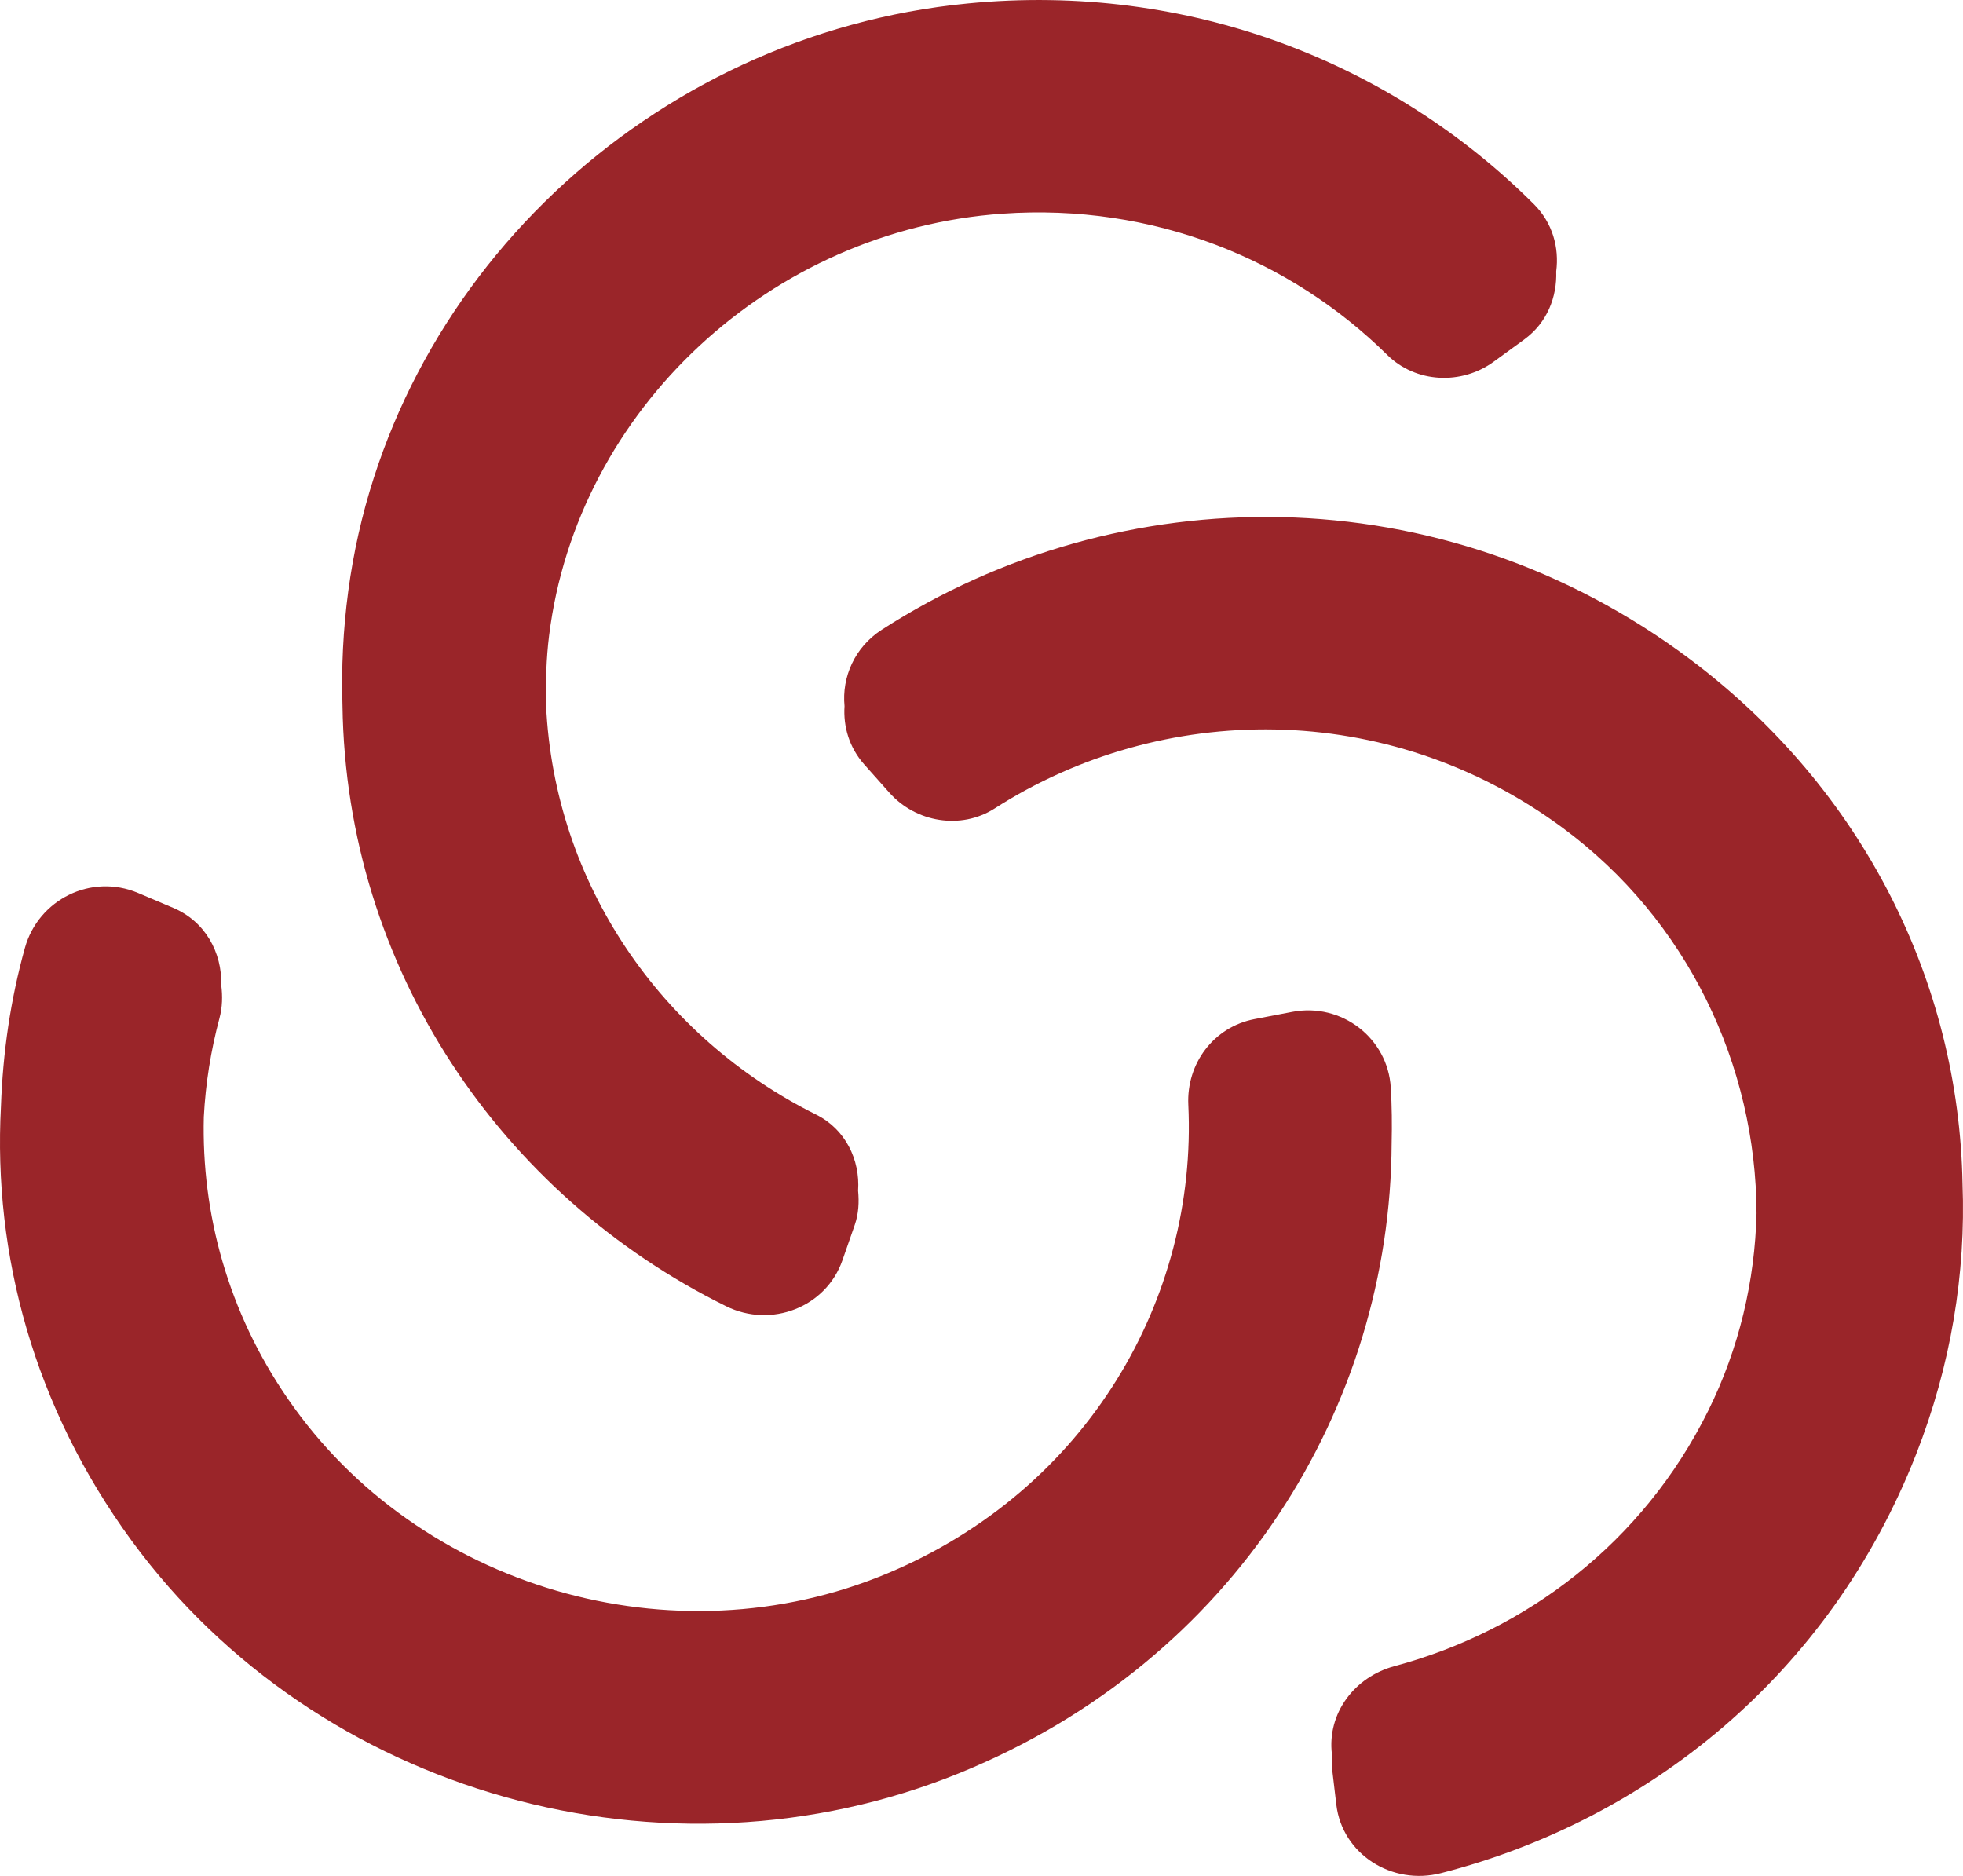 <?xml version="1.0" encoding="UTF-8"?>
<svg width="45px" height="43px" viewBox="0 0 45 43" version="1.1" xmlns="http://www.w3.org/2000/svg" xmlns:xlink="http://www.w3.org/1999/xlink">
    <title>Logo_Centrify_Full-Color</title>
    <g id="Page-1" stroke="none" stroke-width="1" fill="none" fill-rule="evenodd">
        <g id="Logos" transform="translate(-3819, -298)" fill="#9A2529">
            <g id="Logo_Centrify_Full-Color" transform="translate(3819, 298)">
                <path d="M38.758,15.123 C33.047,10.829 25.649,10.929 20.214,14.435 C19.593,14.836 19.295,15.52 19.36,16.186 C19.329,16.654 19.467,17.134 19.811,17.522 L20.387,18.169 C20.993,18.852 22.027,19.027 22.801,18.532 C26.62,16.084 31.795,16.004 35.819,18.973 C38.688,21.089 40.258,24.425 40.267,27.814 C40.23,29.355 39.871,30.901 39.158,32.34 C37.657,35.367 34.983,37.384 31.97,38.191 C31.046,38.439 30.42,39.277 30.533,40.211 L30.546,40.32 C30.547,40.384 30.525,40.444 30.533,40.509 L30.634,41.366 C30.769,42.501 31.908,43.227 33.039,42.935 C37.777,41.718 41.945,38.389 43.926,33.333 C44.724,31.297 45.067,29.194 44.989,27.135 C44.906,22.517 42.711,18.095 38.758,15.123" id="Fill-5"></path>
                <path d="M16.648,29.943 C17.68,30.452 18.936,29.965 19.311,28.891 L19.594,28.079 C19.684,27.82 19.696,27.554 19.671,27.294 C19.72,26.582 19.378,25.881 18.707,25.548 C15.169,23.792 12.704,20.268 12.518,16.157 C12.509,15.634 12.521,15.105 12.588,14.566 C13.232,9.38 17.67,5.269 22.982,4.898 C26.436,4.656 29.58,5.945 31.802,8.136 C32.455,8.781 33.501,8.832 34.243,8.29 L34.945,7.779 C35.468,7.396 35.695,6.807 35.675,6.221 C35.746,5.677 35.592,5.107 35.163,4.68 C31.924,1.447 27.272,-0.417 22.18,0.08 C14.906,0.787 8.932,6.438 7.984,13.548 C7.865,14.436 7.824,15.312 7.851,16.171 C7.934,22.201 11.488,27.4 16.648,29.943" id="Fill-1"></path>
                <path d="M31.902,26.203 C31.912,25.779 31.908,25.356 31.882,24.93 C31.816,23.799 30.756,22.976 29.621,23.195 L28.76,23.36 C27.818,23.541 27.197,24.383 27.241,25.323 C27.451,29.759 24.936,34.148 20.337,36.068 C15.436,38.115 9.588,36.401 6.604,32.072 C5.223,30.071 4.617,27.814 4.672,25.603 C4.712,24.837 4.833,24.079 5.031,23.339 C5.099,23.085 5.103,22.831 5.072,22.584 C5.093,21.83 4.701,21.118 3.968,20.809 L3.163,20.468 C2.089,20.015 0.881,20.62 0.572,21.725 C0.242,22.908 0.065,24.129 0.022,25.361 C-0.16,28.76 0.782,32.261 3.015,35.313 C7.278,41.138 15.254,43.387 22.003,40.64 C28.31,38.071 31.876,32.236 31.902,26.203" id="Fill-3"></path>
            </g>
        </g>
    </g>
</svg>